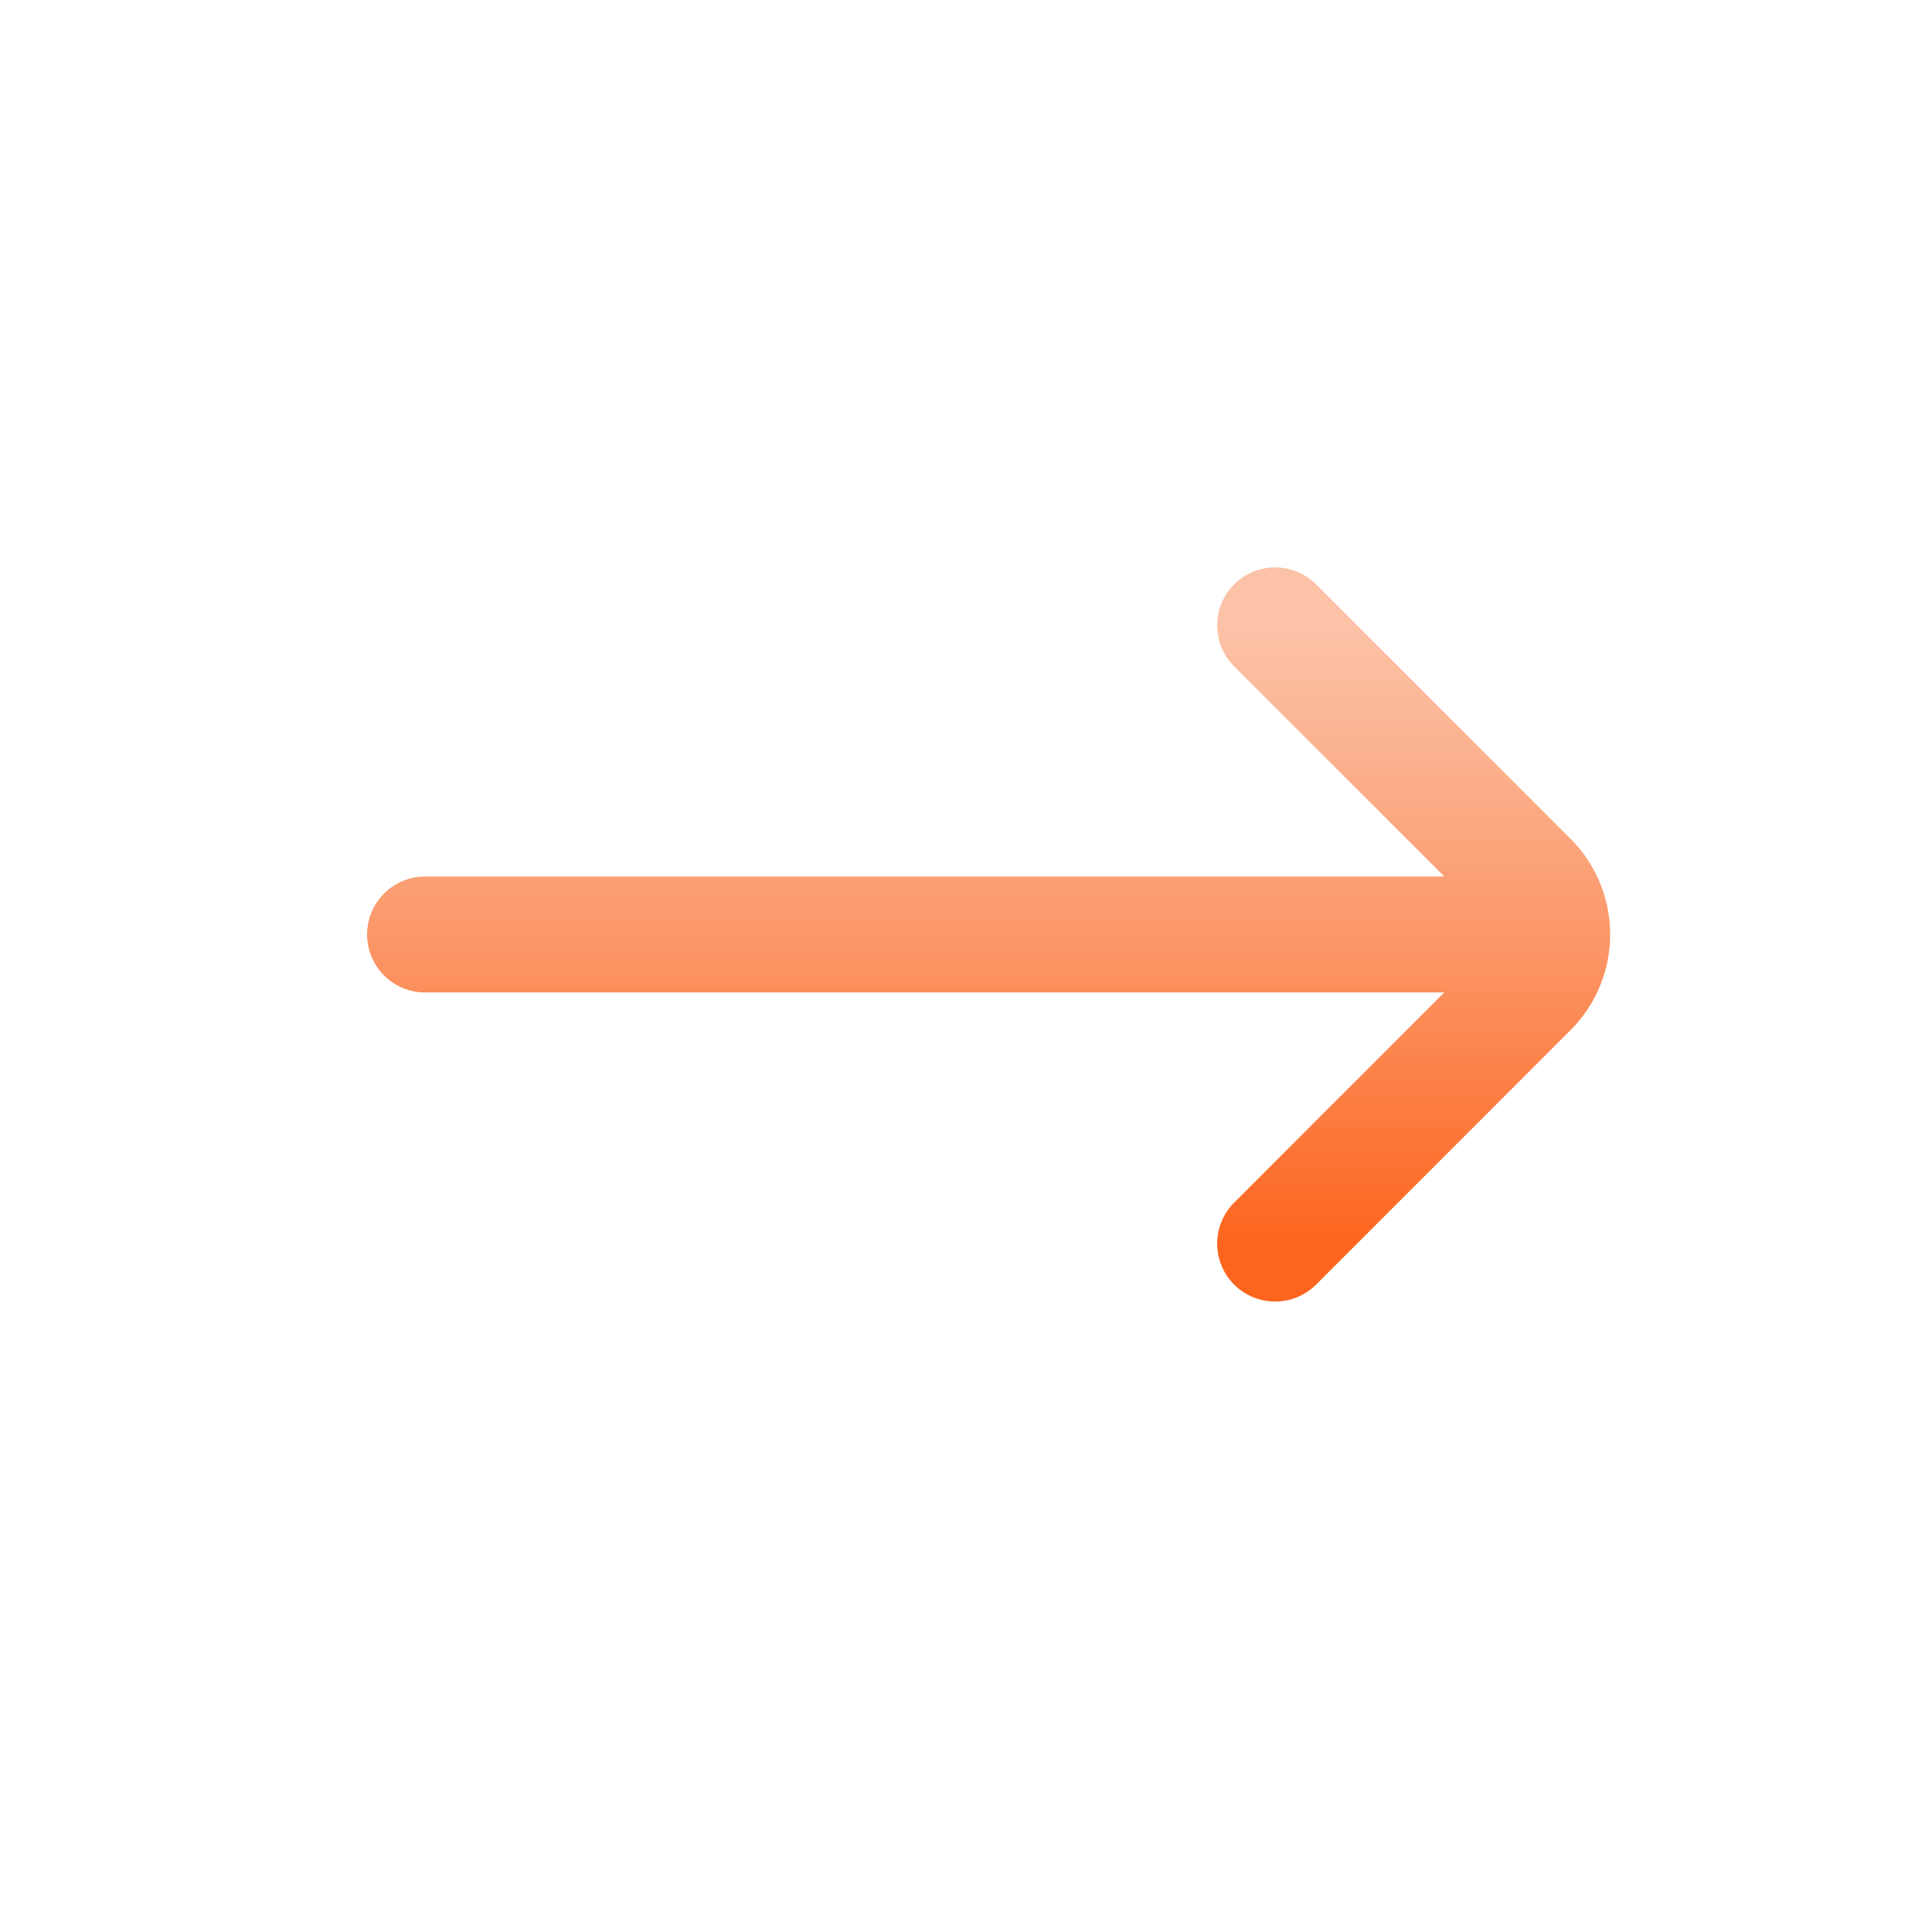<svg width="25" height="25" viewBox="0 0 25 25" fill="none" xmlns="http://www.w3.org/2000/svg">
<path d="M16.5 16.092L19.793 12.799C20.183 12.408 20.183 11.775 19.793 11.385L16.5 8.092M19.5 12.092L5.5 12.092" stroke="url(#paint0_linear_803_1537)" stroke-width="1.5" stroke-linecap="round"/>
<defs>
<linearGradient id="paint0_linear_803_1537" x1="12.793" y1="8.092" x2="12.793" y2="16.092" gradientUnits="userSpaceOnUse">
<stop stop-color="#F8854F" stop-opacity="0.5"/>
<stop offset="1" stop-color="#FC651E"/>
</linearGradient>
</defs>
</svg>
